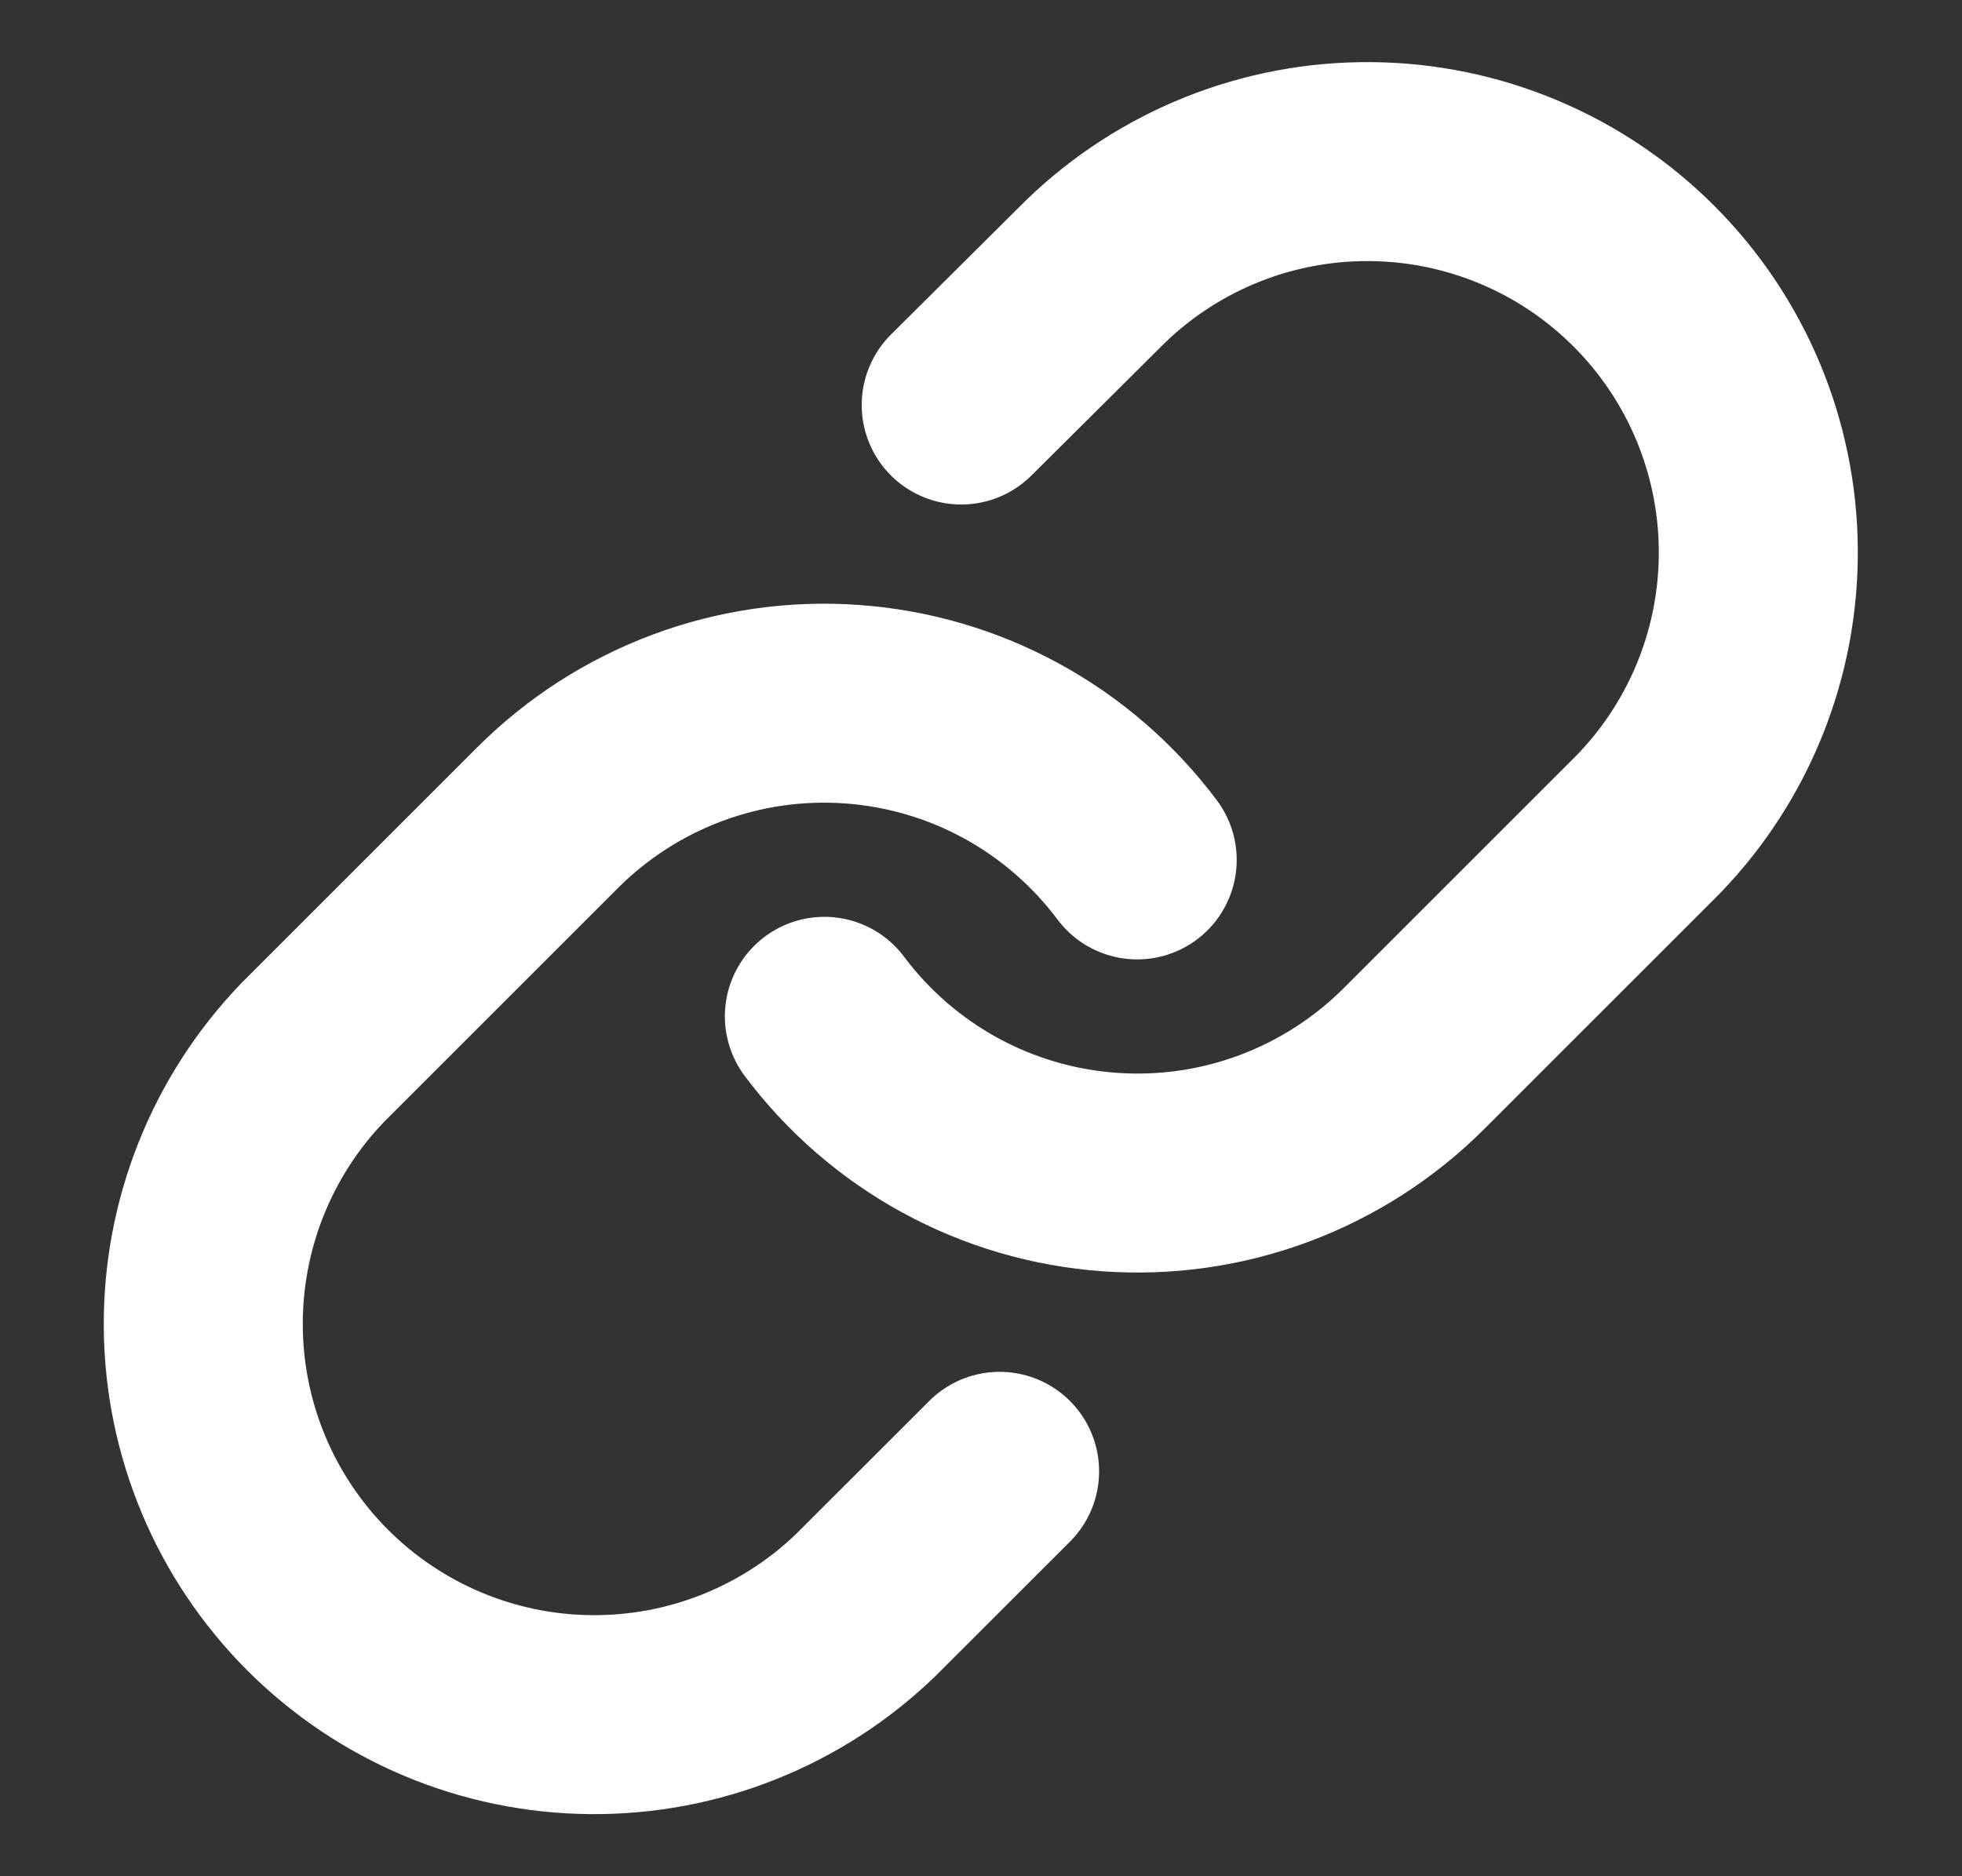 <svg width="23" height="22" viewBox="0 0 23 22" fill="none" xmlns="http://www.w3.org/2000/svg">
<rect x="0" y="0" width="23" height="22" fill="#333333" stroke="none"/>
<path d="M9.664 11.917C10.058 12.443 10.56 12.879 11.137 13.194C11.713 13.509 12.351 13.696 13.007 13.743C13.662 13.79 14.32 13.696 14.936 13.466C15.552 13.236 16.111 12.877 16.576 12.412L19.326 9.662C20.161 8.798 20.623 7.64 20.612 6.438C20.602 5.236 20.12 4.087 19.27 3.237C18.42 2.387 17.271 1.905 16.069 1.895C14.867 1.884 13.709 2.346 12.845 3.181L11.268 4.749" stroke="white" stroke-width="2.333" stroke-linecap="round" stroke-linejoin="round"/>
<path d="M13.331 10.083C12.937 9.557 12.435 9.121 11.858 8.806C11.282 8.491 10.644 8.304 9.988 8.257C9.333 8.21 8.675 8.304 8.059 8.534C7.443 8.764 6.884 9.123 6.419 9.588L3.669 12.338C2.835 13.203 2.373 14.36 2.383 15.562C2.393 16.764 2.875 17.913 3.725 18.763C4.575 19.613 5.725 20.095 6.926 20.105C8.128 20.116 9.286 19.654 10.15 18.819L11.718 17.252" stroke="white" stroke-width="2.333" stroke-linecap="round" stroke-linejoin="round"/>
</svg>